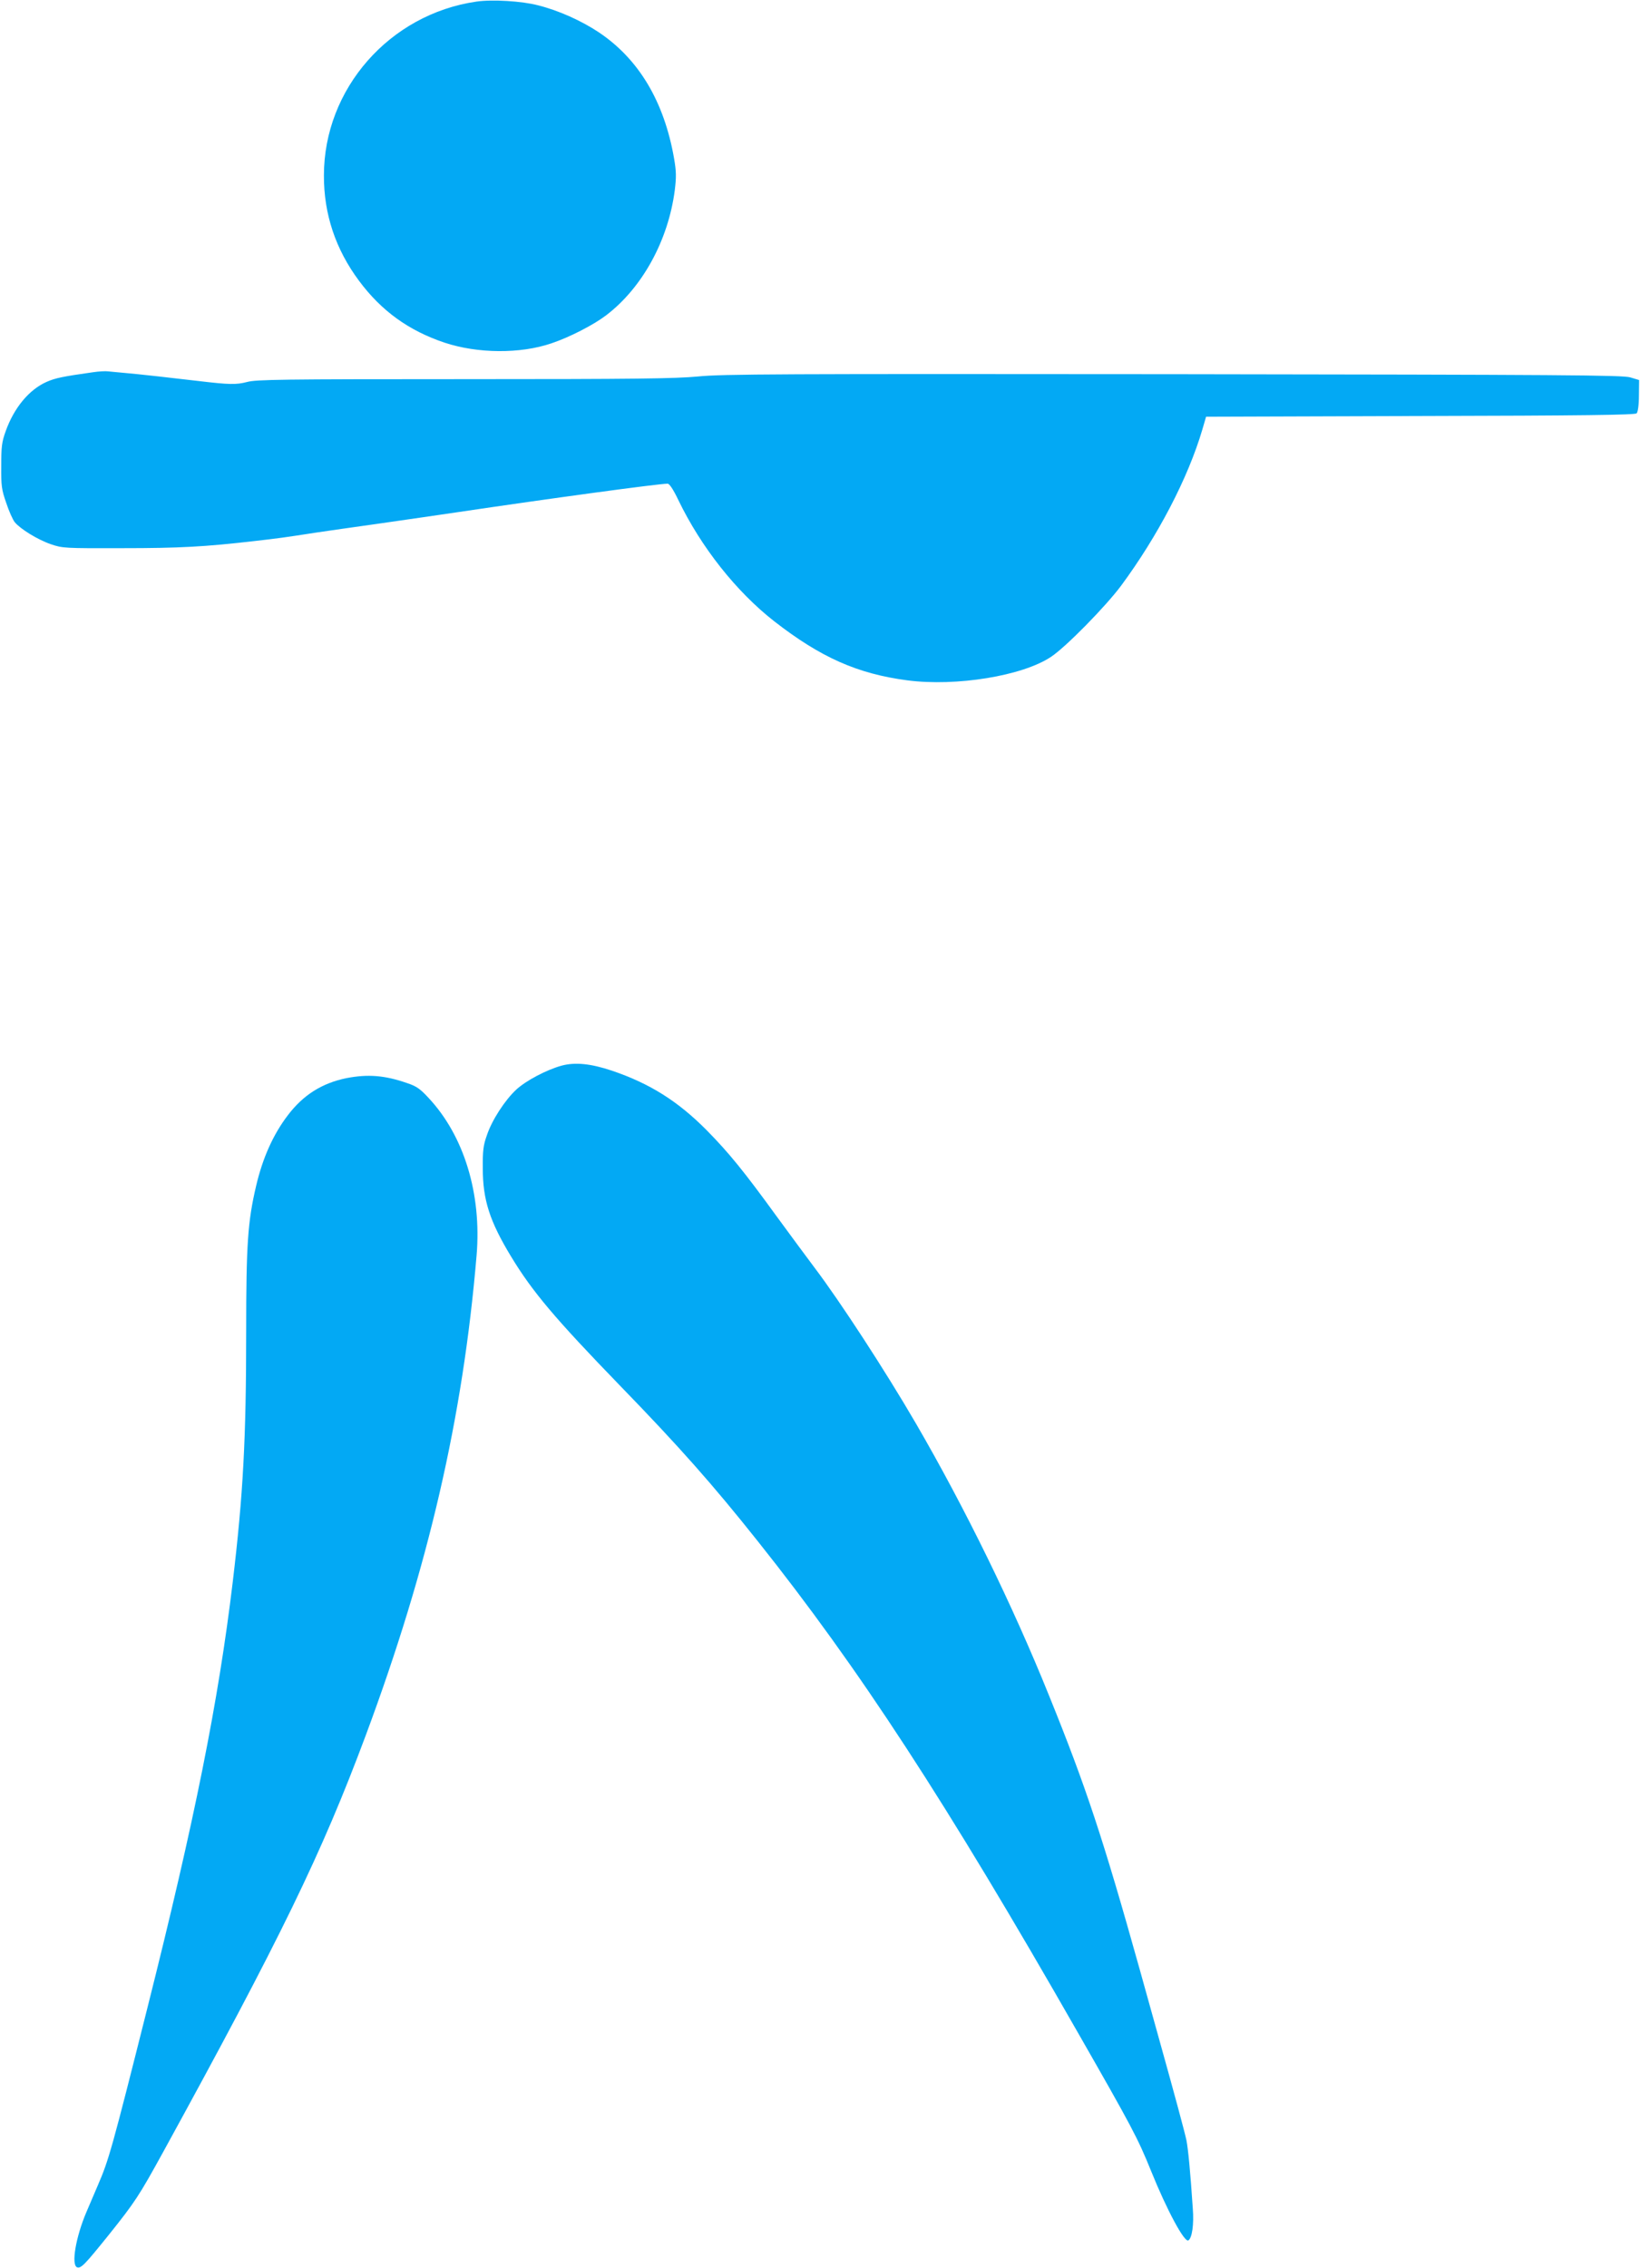 <?xml version="1.0" standalone="no"?>
<!DOCTYPE svg PUBLIC "-//W3C//DTD SVG 20010904//EN"
 "http://www.w3.org/TR/2001/REC-SVG-20010904/DTD/svg10.dtd">
<svg version="1.0" xmlns="http://www.w3.org/2000/svg"
 width="926pt" height="1280pt" viewBox="0 0 926 1280"
 preserveAspectRatio="xMidYMid meet">
<g transform="translate(0,1280) scale(0.1,-0.1)"
fill="#03a9f4" stroke="none">
<path d="M2690 12791 c-491 -71 -861 -493 -861 -981 -1 -218 66 -418 199 -596
125 -168 279 -280 482 -348 187 -62 427 -64 603 -4 102 34 238 104 309 158
204 155 351 422 388 706 9 75 9 105 -4 180 -56 321 -199 560 -424 711 -99 66
-228 124 -344 153 -91 24 -259 34 -348 21z"/>
<path d="M525 10699 c-171 -24 -213 -33 -261 -54 -100 -44 -185 -147 -232
-279 -22 -61 -25 -88 -25 -196 -1 -111 2 -134 28 -208 15 -46 37 -95 48 -109
31 -38 129 -99 205 -125 65 -22 77 -23 402 -22 323 0 468 8 745 40 132 15 170
20 350 48 55 8 213 31 350 50 138 20 342 49 455 66 512 76 1128 160 1180 160
10 0 33 -35 60 -92 129 -267 327 -517 542 -685 261 -203 469 -296 751 -333
276 -36 651 25 812 133 83 55 307 283 395 401 207 280 378 607 459 882 l21 72
1210 4 c918 2 1212 6 1221 15 7 7 13 47 13 100 l1 88 -50 15 c-44 13 -371 15
-2580 18 -2208 2 -2550 1 -2684 -13 -129 -12 -350 -15 -1321 -15 -1034 0
-1173 -2 -1225 -16 -61 -16 -101 -15 -270 5 -143 17 -348 40 -420 46 -38 3
-81 8 -95 9 -14 2 -52 0 -85 -5z"/>
<path d="M3170 6785 c-86 -24 -199 -84 -254 -134 -65 -60 -139 -174 -167 -259
-20 -55 -24 -87 -23 -187 0 -177 39 -298 159 -496 121 -200 249 -351 614 -728
337 -347 527 -562 779 -879 572 -718 1064 -1472 1809 -2776 304 -531 337 -593
413 -781 89 -220 188 -404 210 -390 21 13 32 91 25 179 -14 210 -26 334 -36
386 -10 47 -67 259 -154 570 -13 47 -63 225 -110 395 -206 736 -303 1030 -511
1543 -205 509 -476 1062 -752 1537 -172 296 -429 690 -572 879 -42 56 -139
187 -215 291 -185 255 -270 359 -395 486 -163 164 -320 263 -535 336 -120 40
-208 49 -285 28z"/>
<path d="M1957 6715 c-138 -28 -245 -95 -332 -210 -83 -109 -142 -241 -179
-399 -47 -200 -56 -328 -56 -821 0 -606 -17 -921 -76 -1415 -81 -675 -215
-1344 -481 -2400 -201 -799 -219 -862 -280 -1003 -19 -45 -48 -113 -65 -152
-60 -141 -87 -298 -53 -312 22 -8 43 14 176 179 153 191 174 224 311 473 664
1210 894 1682 1143 2350 354 951 549 1794 626 2710 29 347 -71 675 -272 889
-47 51 -69 66 -121 83 -126 44 -221 51 -341 28z"/>
</g>
</svg>
